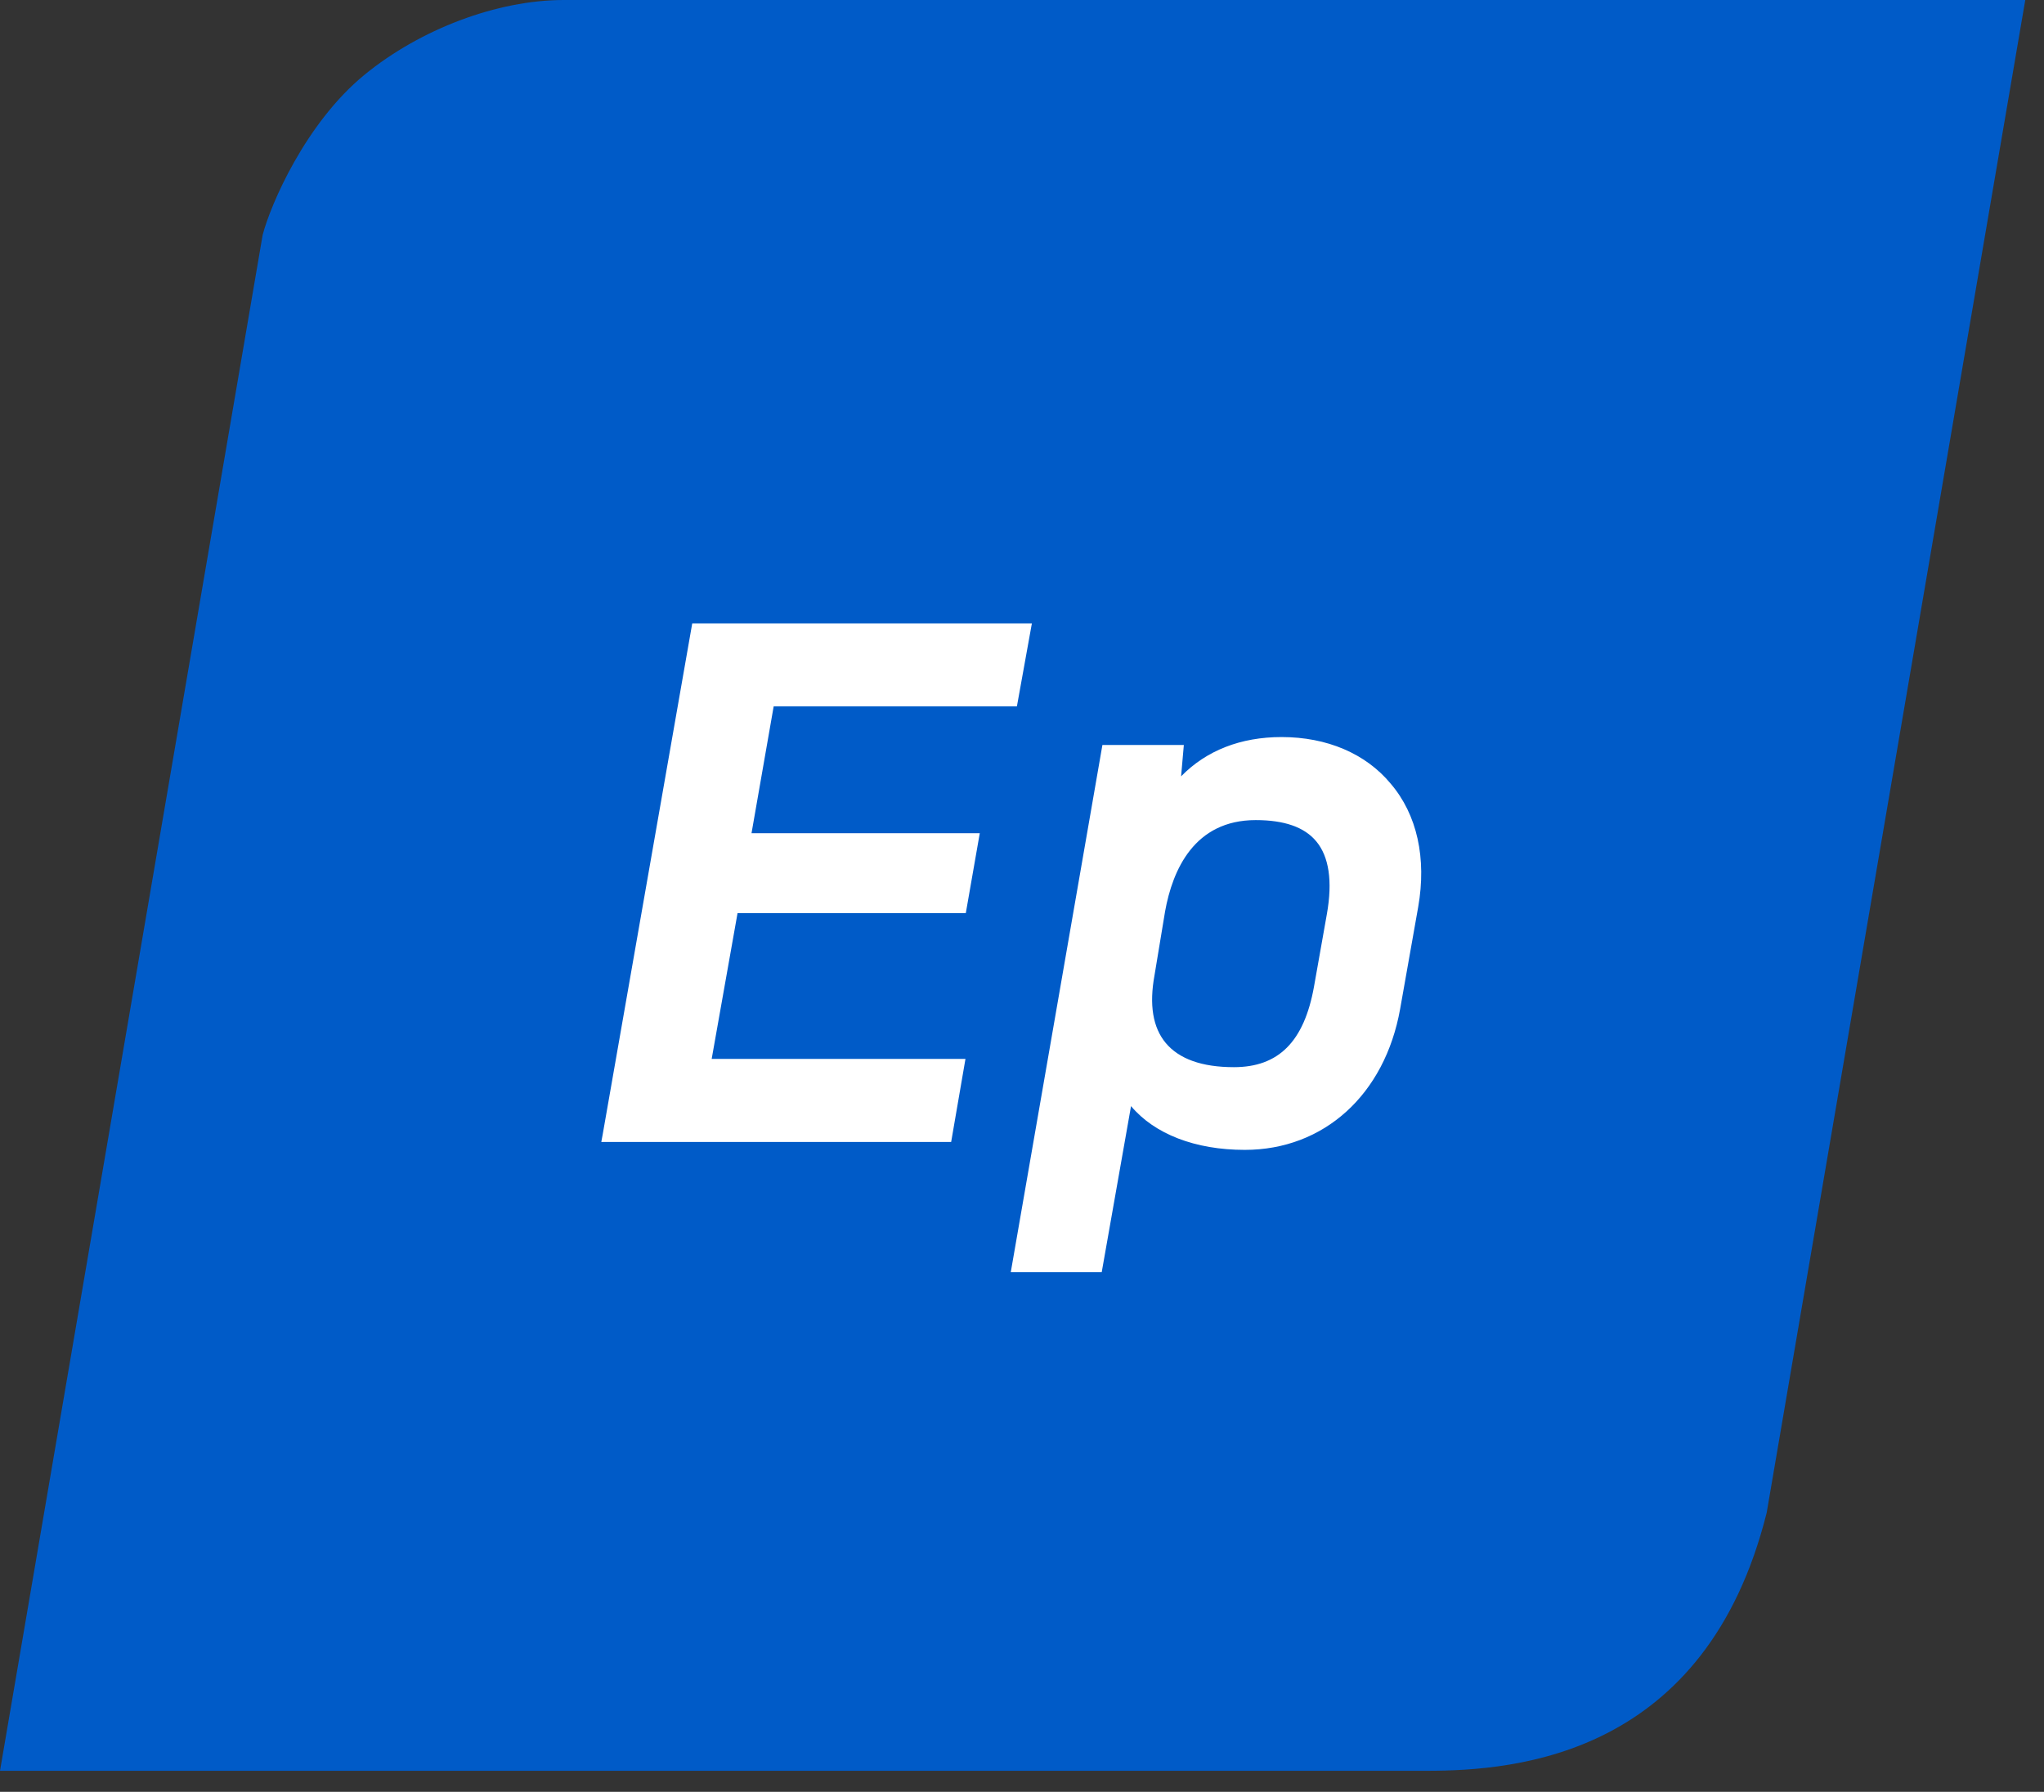 <svg width="73" height="64" viewBox="0 0 73 64" fill="none" xmlns="http://www.w3.org/2000/svg">
<rect x="0" y="0" width="73" height="64" fill="#333333" stroke="none"/>
<path d="M20.136 0C17.751 0 15.002 1.046 13.018 2.671C10.914 4.394 9.66 7.311 9.38 8.394L0 63.249H50.954C54.19 63.249 60.931 62.695 63.096 54.031L72.331 0H20.136Z" fill="#005BC8"/>
<path fill-rule="evenodd" clip-rule="evenodd" d="M26.341 32.615H34.493L34.992 29.76H26.84L27.631 25.231H36.318L36.853 22.265H24.723L21.523 40.529L21.475 40.788H33.97L34.481 37.822H25.417L26.341 32.615ZM50.65 32.394L50.005 36.037C49.458 39.102 47.28 41.071 44.457 41.071C42.681 41.071 41.233 40.505 40.394 39.508L39.347 45.44H36.099L39.372 26.609H42.28L42.182 27.729C43.083 26.806 44.311 26.326 45.771 26.326C47.39 26.326 48.777 26.917 49.665 27.988C50.614 29.095 50.954 30.659 50.65 32.394ZM44.847 29.292C42.657 29.292 41.878 31.065 41.61 32.554L41.233 34.831C41.039 35.889 41.172 36.702 41.635 37.255C42.109 37.822 42.924 38.117 44.068 38.117C45.662 38.117 46.574 37.206 46.927 35.249L47.39 32.64C47.596 31.471 47.463 30.597 47.012 30.055C46.587 29.538 45.857 29.292 44.847 29.292Z" fill="white"/>
</svg>
